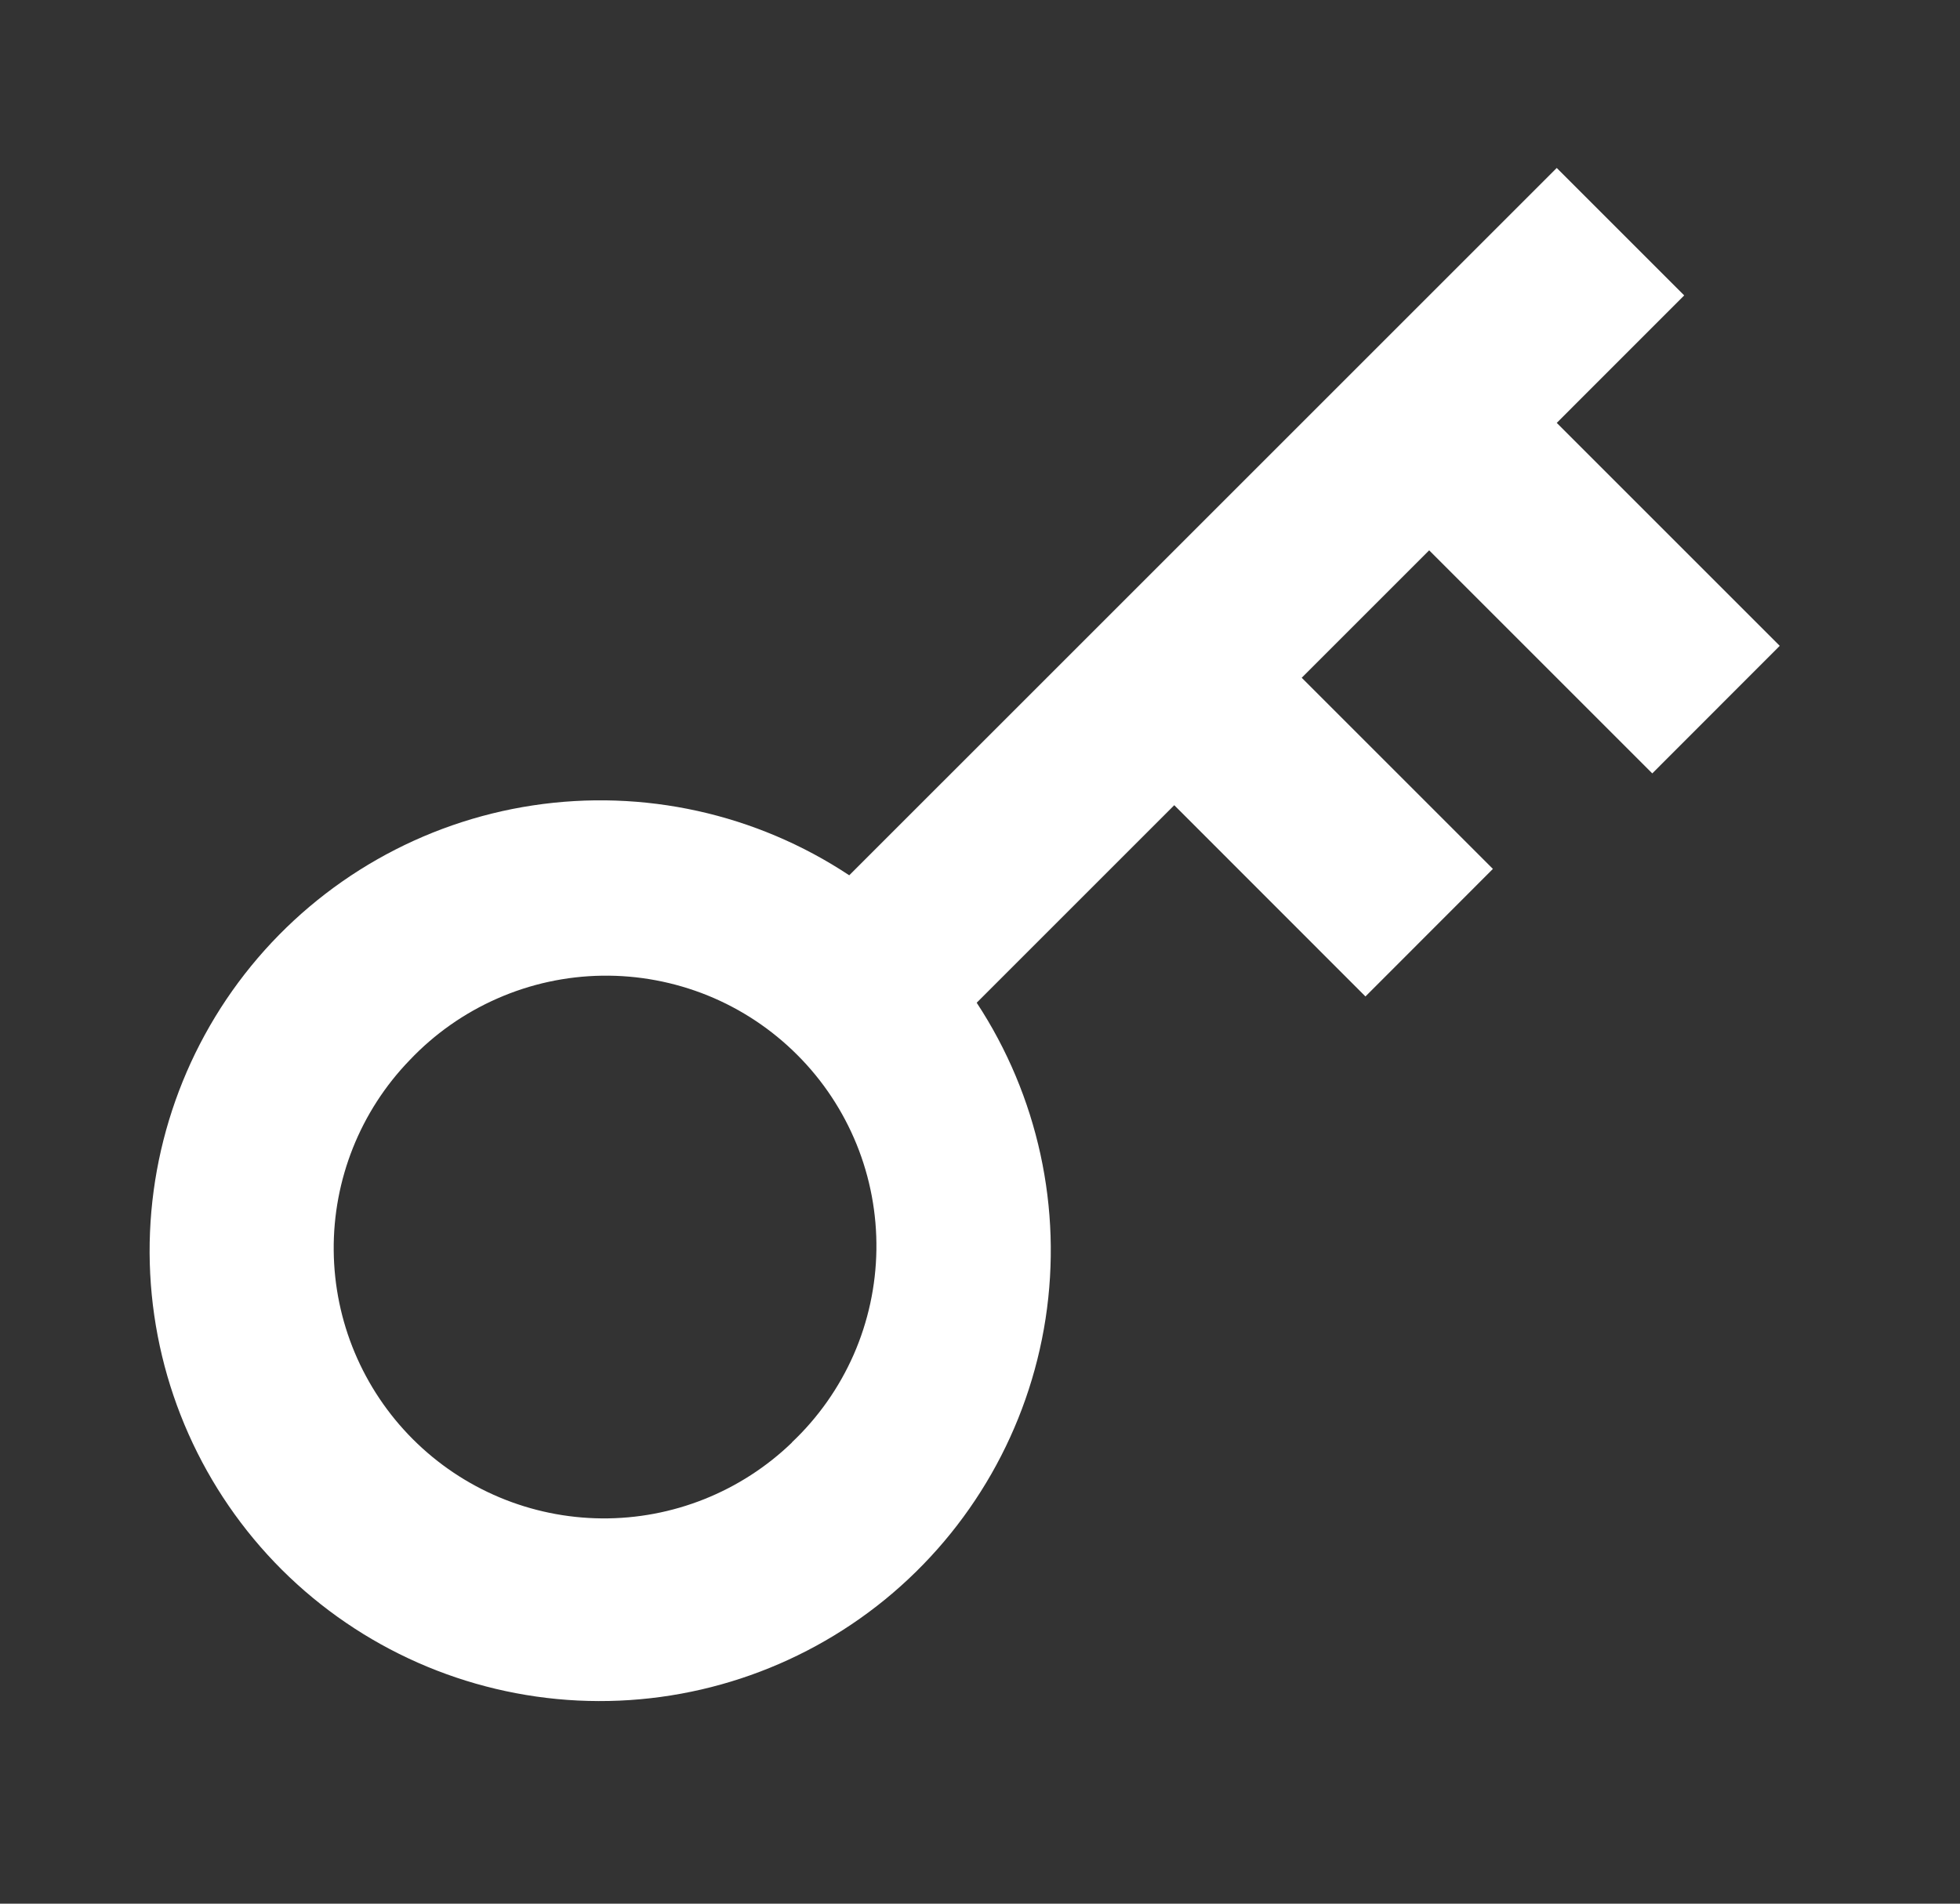 <svg width="35" height="34" viewBox="0 0 35 34" fill="none" xmlns="http://www.w3.org/2000/svg">
<rect x="0" y="0" width="35" height="34" fill="#333333" stroke="none"/>
<path d="M15.165 15.633L27.799 3L30.075 5.276L27.799 7.553L31.781 11.535L29.505 13.813L25.521 9.829L23.245 12.105L26.659 15.519L24.383 17.797L20.969 14.381L17.441 17.909C18.535 19.574 18.973 21.584 18.671 23.552C18.368 25.521 17.347 27.307 15.805 28.567C14.262 29.826 12.307 30.469 10.318 30.372C8.329 30.274 6.447 29.443 5.035 28.038C3.622 26.628 2.784 24.744 2.682 22.75C2.581 20.757 3.224 18.797 4.486 17.251C5.749 15.705 7.541 14.684 9.514 14.385C11.488 14.086 13.502 14.531 15.165 15.633ZM14.14 25.762C14.609 25.319 14.984 24.786 15.244 24.195C15.503 23.604 15.641 22.967 15.65 22.321C15.659 21.676 15.539 21.035 15.296 20.437C15.053 19.84 14.693 19.296 14.236 18.84C13.78 18.384 13.237 18.023 12.639 17.78C12.041 17.538 11.4 17.417 10.755 17.426C10.11 17.435 9.473 17.573 8.882 17.833C8.291 18.092 7.758 18.467 7.314 18.936C6.434 19.847 5.948 21.067 5.959 22.333C5.97 23.599 6.478 24.81 7.373 25.705C8.268 26.6 9.479 27.108 10.745 27.119C12.011 27.13 13.231 26.643 14.142 25.764" fill="white"/>
</svg>
